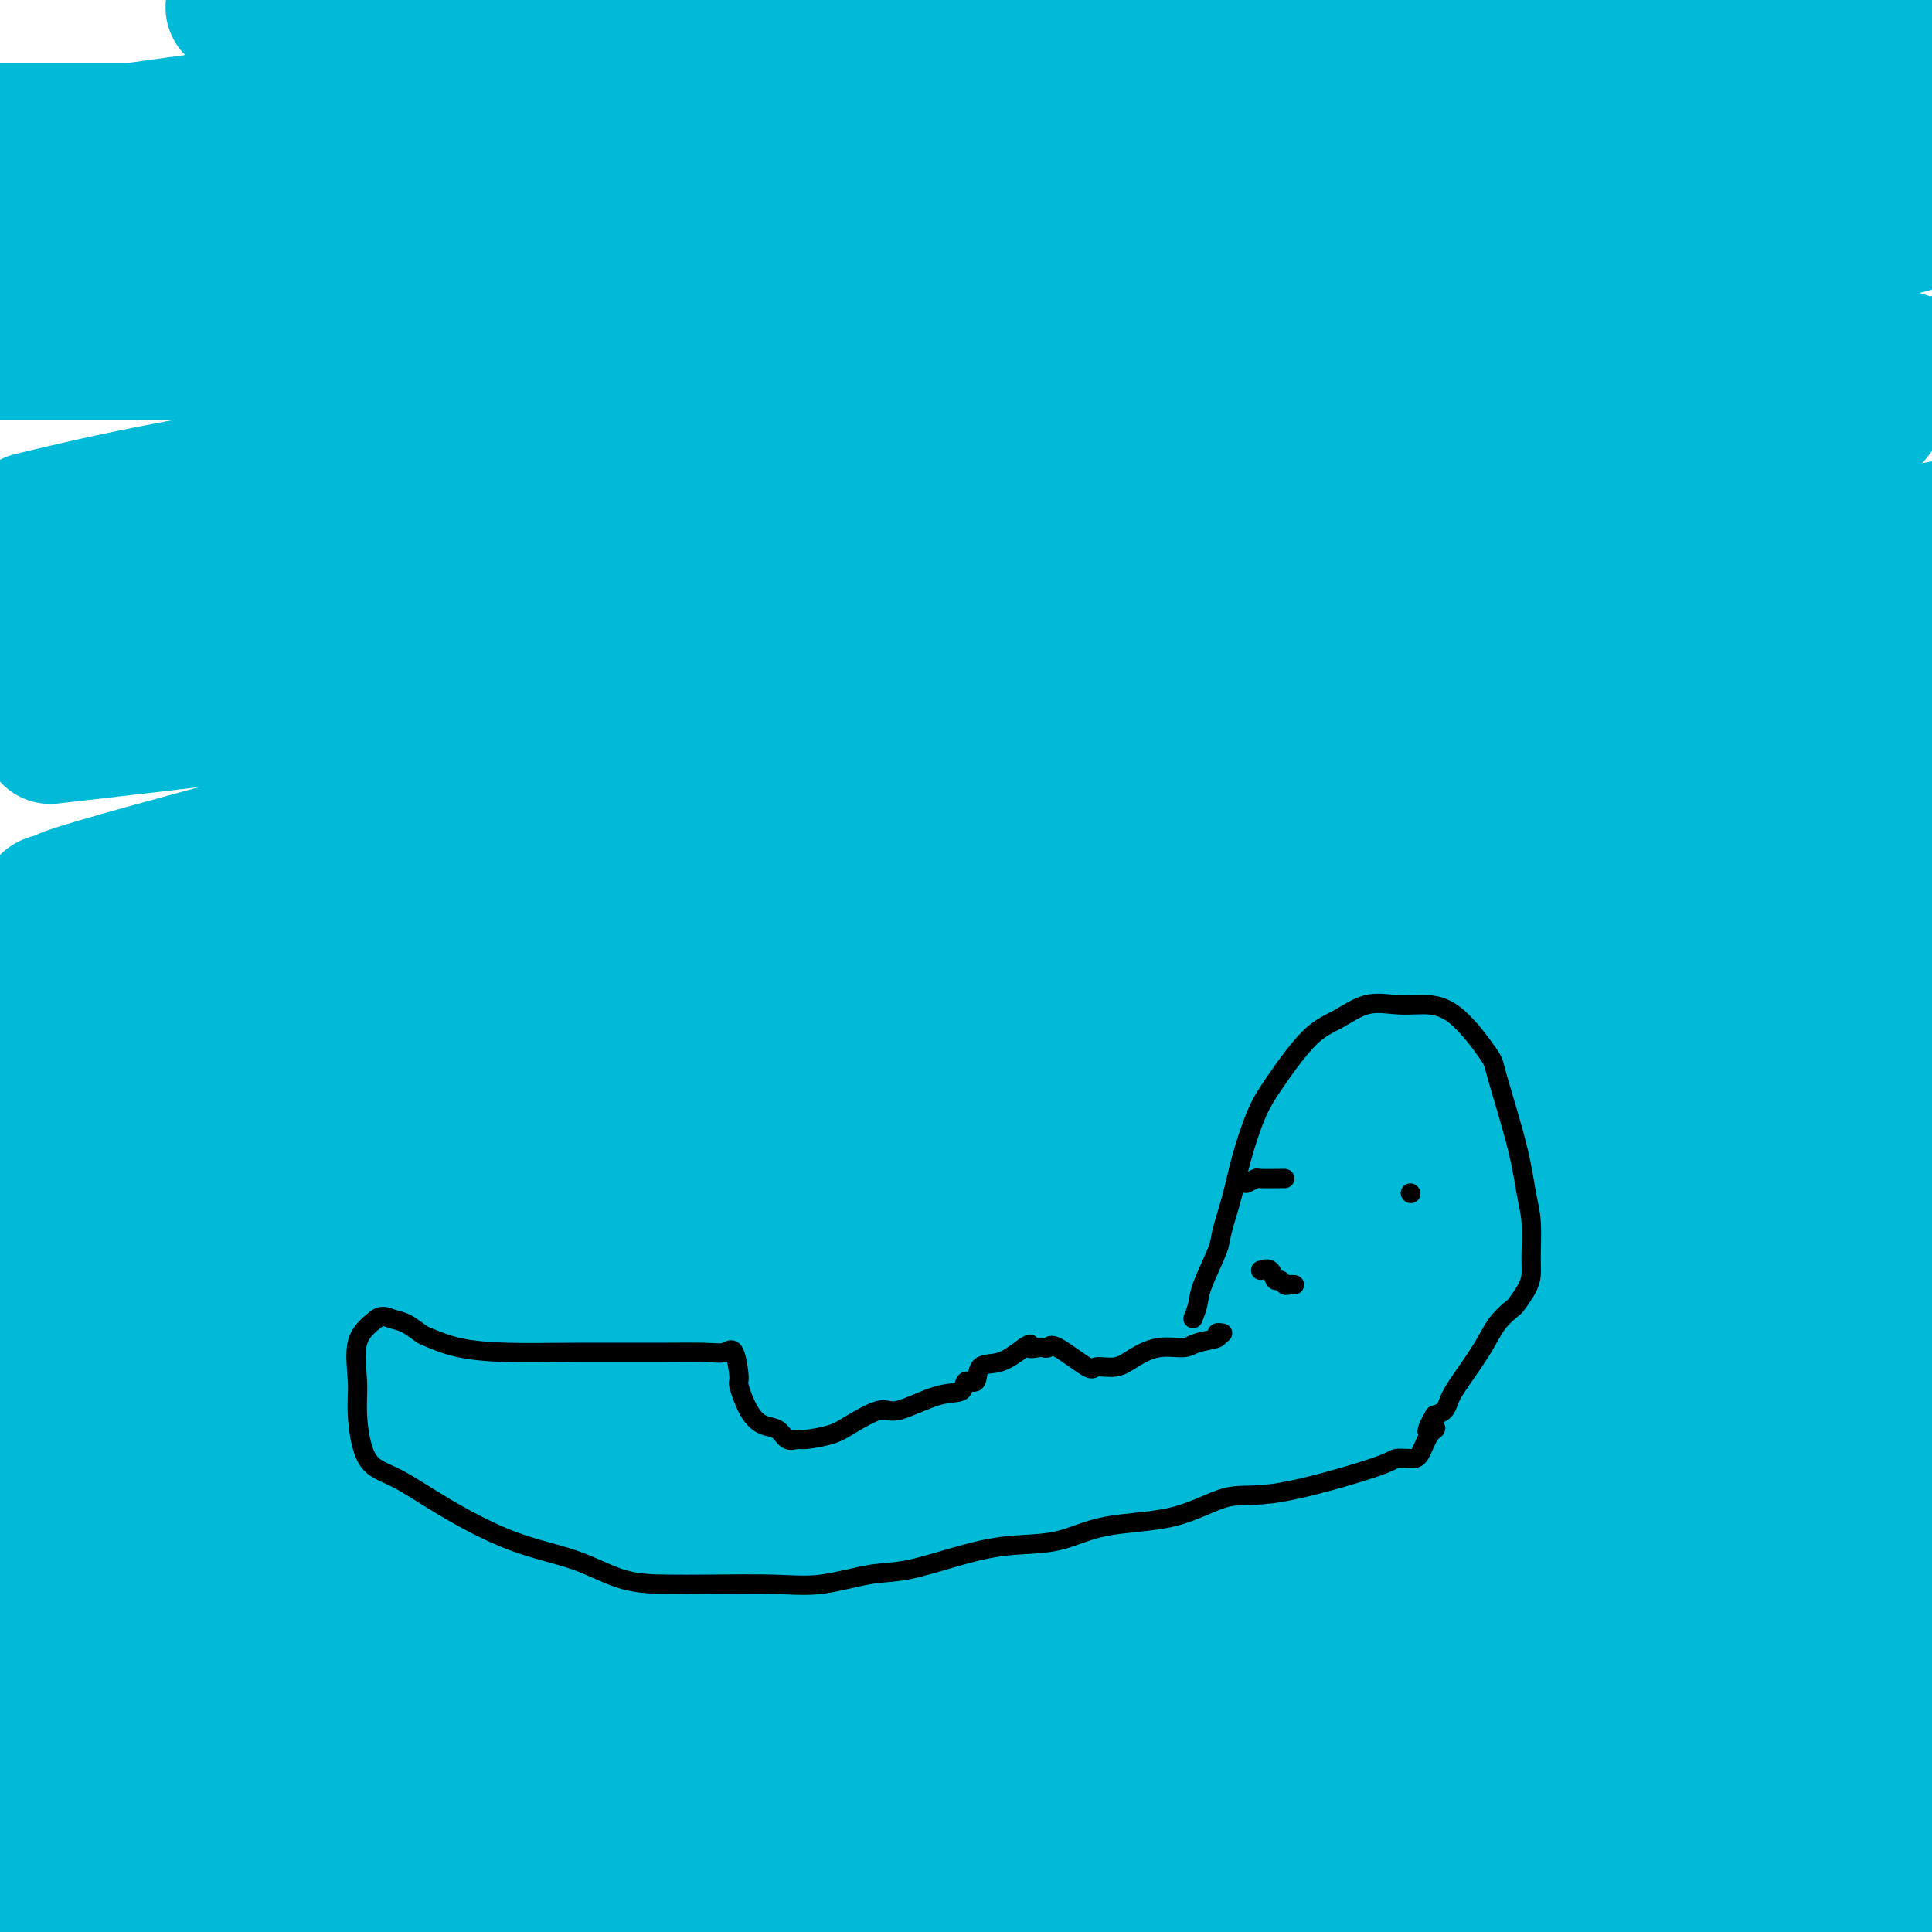 <svg viewBox='0 0 400 400' version='1.1' xmlns='http://www.w3.org/2000/svg' xmlns:xlink='http://www.w3.org/1999/xlink'><g fill='none' stroke='#000000' stroke-width='6' stroke-linecap='round' stroke-linejoin='round'><path d='M268,224c0.002,1.617 0.005,3.233 0,0c-0.005,-3.233 -0.016,-11.317 0,-15c0.016,-3.683 0.060,-2.967 0,-3c-0.060,-0.033 -0.222,-0.816 0,-2c0.222,-1.184 0.829,-2.769 1,-4c0.171,-1.231 -0.095,-2.107 0,-3c0.095,-0.893 0.550,-1.803 1,-3c0.450,-1.197 0.896,-2.682 1,-3c0.104,-0.318 -0.132,0.530 0,0c0.132,-0.530 0.632,-2.440 1,-3c0.368,-0.560 0.603,0.229 1,0c0.397,-0.229 0.956,-1.476 1,-2c0.044,-0.524 -0.426,-0.325 0,-1c0.426,-0.675 1.748,-2.223 3,-3c1.252,-0.777 2.434,-0.783 3,-1c0.566,-0.217 0.517,-0.647 1,-1c0.483,-0.353 1.499,-0.631 2,-1c0.501,-0.369 0.488,-0.831 1,-1c0.512,-0.169 1.550,-0.045 2,0c0.450,0.045 0.314,0.012 1,0c0.686,-0.012 2.196,-0.003 3,0c0.804,0.003 0.902,0.002 1,0'/></g>
<g fill='none' stroke='#00BAD8' stroke-width='28' stroke-linecap='round' stroke-linejoin='round'><path d='M356,370c-0.508,0.341 -1.015,0.681 -3,1c-1.985,0.319 -5.447,0.615 -8,2c-2.553,1.385 -4.198,3.857 -21,7c-16.802,3.143 -48.761,6.956 -76,8c-27.239,1.044 -49.757,-0.680 -75,1c-25.243,1.680 -53.212,6.766 -70,10c-16.788,3.234 -22.394,4.617 -28,6'/><path d='M326,396c10.533,0.089 21.067,0.178 0,0c-21.067,-0.178 -73.733,-0.622 -111,0c-37.267,0.622 -59.133,2.311 -81,4'/><path d='M123,399c-2.763,0.714 -5.527,1.429 0,0c5.527,-1.429 19.344,-5.001 40,-10c20.656,-4.999 48.150,-11.423 77,-18c28.850,-6.577 59.054,-13.305 72,-16c12.946,-2.695 8.632,-1.357 8,-1c-0.632,0.357 2.418,-0.267 -1,0c-3.418,0.267 -13.305,1.426 -28,3c-14.695,1.574 -34.199,3.563 -56,6c-21.801,2.437 -45.901,5.324 -63,8c-17.099,2.676 -27.197,5.143 -33,7c-5.803,1.857 -7.309,3.106 -8,4c-0.691,0.894 -0.565,1.434 3,2c3.565,0.566 10.569,1.157 25,0c14.431,-1.157 36.288,-4.062 59,-8c22.712,-3.938 46.278,-8.911 65,-13c18.722,-4.089 32.599,-7.295 41,-9c8.401,-1.705 11.327,-1.908 12,-2c0.673,-0.092 -0.906,-0.074 -9,0c-8.094,0.074 -22.702,0.204 -44,0c-21.298,-0.204 -49.284,-0.743 -77,0c-27.716,0.743 -55.160,2.767 -76,5c-20.840,2.233 -35.075,4.675 -42,6c-6.925,1.325 -6.539,1.532 -6,2c0.539,0.468 1.233,1.197 10,2c8.767,0.803 25.608,1.679 54,2c28.392,0.321 68.336,0.086 109,0c40.664,-0.086 82.047,-0.025 114,0c31.953,0.025 54.477,0.012 77,0'/><path d='M340,369c19.725,-0.036 39.450,-0.073 0,0c-39.450,0.073 -138.076,0.255 -183,0c-44.924,-0.255 -36.146,-0.945 -48,0c-11.854,0.945 -44.339,3.527 -58,5c-13.661,1.473 -8.498,1.837 -8,2c0.498,0.163 -3.671,0.126 9,0c12.671,-0.126 42.181,-0.342 84,0c41.819,0.342 95.948,1.240 151,0c55.052,-1.240 111.026,-4.620 167,-8'/><path d='M331,367c15.380,-0.019 30.759,-0.037 0,0c-30.759,0.037 -107.658,0.130 -164,0c-56.342,-0.130 -92.128,-0.481 -117,1c-24.872,1.481 -38.831,4.795 -45,6c-6.169,1.205 -4.548,0.301 -5,0c-0.452,-0.301 -2.977,0.002 10,0c12.977,-0.002 41.455,-0.308 75,0c33.545,0.308 72.156,1.231 126,-5c53.844,-6.231 122.922,-19.615 192,-33'/><path d='M285,357c12.067,-1.978 24.133,-3.956 0,0c-24.133,3.956 -84.467,13.844 -128,23c-43.533,9.156 -70.267,17.578 -97,26'/><path d='M350,393c-3.472,0.451 -6.945,0.902 0,0c6.945,-0.902 24.306,-3.157 32,-4c7.694,-0.843 5.719,-0.276 2,0c-3.719,0.276 -9.182,0.259 -27,1c-17.818,0.741 -47.989,2.238 -86,3c-38.011,0.762 -83.860,0.789 -122,4c-38.140,3.211 -68.570,9.605 -99,16'/><path d='M375,394c-2.173,0.279 -4.346,0.558 0,0c4.346,-0.558 15.212,-1.953 20,-3c4.788,-1.047 3.500,-1.745 0,-2c-3.500,-0.255 -9.211,-0.065 -28,0c-18.789,0.065 -50.655,0.007 -88,0c-37.345,-0.007 -80.170,0.037 -122,0c-41.830,-0.037 -82.666,-0.153 -109,1c-26.334,1.153 -38.167,3.577 -50,6'/><path d='M43,397c-9.780,1.226 -19.560,2.452 0,0c19.560,-2.452 68.458,-8.583 115,-17c46.542,-8.417 90.726,-19.119 131,-29c40.274,-9.881 76.637,-18.940 113,-28'/><path d='M392,313c10.988,0.000 21.976,0.000 0,0c-21.976,0.000 -76.917,0.000 -131,0c-54.083,0.000 -107.310,0.000 -165,0c-57.690,0.000 -119.845,0.000 -182,0'/><path d='M109,301c-16.644,2.778 -33.289,5.556 0,0c33.289,-5.556 116.511,-19.444 185,-32c68.489,-12.556 122.244,-23.778 176,-35'/><path d='M296,222c13.776,0.131 27.552,0.261 0,0c-27.552,-0.261 -96.433,-0.915 -146,0c-49.567,0.915 -79.819,3.399 -97,5c-17.181,1.601 -21.292,2.318 -20,3c1.292,0.682 7.985,1.327 27,-1c19.015,-2.327 50.350,-7.627 88,-16c37.650,-8.373 81.614,-19.821 126,-31c44.386,-11.179 89.193,-22.090 134,-33'/><path d='M389,130c11.018,-2.030 22.035,-4.061 0,0c-22.035,4.061 -77.123,14.213 -115,22c-37.877,7.787 -58.544,13.210 -71,17c-12.456,3.790 -16.703,5.948 -18,7c-1.297,1.052 0.354,0.998 7,0c6.646,-0.998 18.286,-2.940 35,-7c16.714,-4.060 38.502,-10.237 59,-17c20.498,-6.763 39.705,-14.113 52,-19c12.295,-4.887 17.677,-7.312 21,-8c3.323,-0.688 4.587,0.362 3,0c-1.587,-0.362 -6.024,-2.137 -15,-2c-8.976,0.137 -22.490,2.184 -42,6c-19.510,3.816 -45.016,9.400 -62,13c-16.984,3.600 -25.447,5.217 -31,7c-5.553,1.783 -8.197,3.731 -8,5c0.197,1.269 3.235,1.859 8,2c4.765,0.141 11.257,-0.169 27,0c15.743,0.169 40.739,0.815 67,0c26.261,-0.815 53.789,-3.090 70,-5c16.211,-1.910 21.106,-3.455 26,-5'/><path d='M380,145c8.069,0.003 16.137,0.006 0,0c-16.137,-0.006 -56.480,-0.022 -96,0c-39.520,0.022 -78.217,0.083 -119,0c-40.783,-0.083 -83.652,-0.309 -113,0c-29.348,0.309 -45.174,1.155 -61,2'/><path d='M19,140c-8.909,2.364 -17.818,4.727 0,0c17.818,-4.727 62.364,-16.545 105,-27c42.636,-10.455 83.364,-19.545 127,-30c43.636,-10.455 90.182,-22.273 124,-31c33.818,-8.727 54.909,-14.364 76,-20'/><path d='M398,27c10.190,0.000 20.381,0.000 0,0c-20.381,0.000 -71.333,0.000 -125,0c-53.667,-0.000 -110.048,0.000 -159,0c-48.952,-0.000 -90.476,0.000 -132,0'/><path d='M13,29c-24.833,3.417 -49.667,6.833 0,0c49.667,-6.833 173.833,-23.917 298,-41'/><path d='M135,-1c7.419,-1.961 14.839,-3.922 0,0c-14.839,3.922 -51.936,13.728 -71,19c-19.064,5.272 -20.093,6.012 -21,7c-0.907,0.988 -1.690,2.226 0,3c1.690,0.774 5.855,1.085 22,1c16.145,-0.085 44.271,-0.566 73,-1c28.729,-0.434 58.061,-0.822 88,-1c29.939,-0.178 60.485,-0.148 80,0c19.515,0.148 27.999,0.413 35,0c7.001,-0.413 12.520,-1.506 4,1c-8.520,2.506 -31.077,8.610 -61,17c-29.923,8.390 -67.210,19.067 -108,30c-40.790,10.933 -85.083,22.124 -120,31c-34.917,8.876 -60.459,15.438 -86,22'/><path d='M61,145c-19.665,0.001 -39.330,0.003 0,0c39.330,-0.003 137.656,-0.009 182,0c44.344,0.009 34.707,0.033 54,0c19.293,-0.033 67.515,-0.122 87,0c19.485,0.122 10.234,0.456 6,1c-4.234,0.544 -3.452,1.298 -19,6c-15.548,4.702 -47.425,13.353 -84,19c-36.575,5.647 -77.847,8.290 -122,15c-44.153,6.710 -91.187,17.489 -126,25c-34.813,7.511 -57.407,11.756 -80,16'/><path d='M28,216c-6.666,1.405 -13.333,2.809 0,0c13.333,-2.809 46.665,-9.832 103,-23c56.335,-13.168 135.674,-32.480 180,-42c44.326,-9.520 53.640,-9.246 60,-10c6.360,-0.754 9.768,-2.536 11,-2c1.232,0.536 0.289,3.389 -10,7c-10.289,3.611 -29.923,7.978 -61,16c-31.077,8.022 -73.598,19.698 -118,31c-44.402,11.302 -90.686,22.229 -124,30c-33.314,7.771 -53.657,12.385 -74,17'/><path d='M47,232c-7.556,1.728 -15.111,3.456 0,0c15.111,-3.456 52.890,-12.094 87,-20c34.110,-7.906 64.551,-15.078 91,-19c26.449,-3.922 48.906,-4.592 60,-5c11.094,-0.408 10.823,-0.554 12,0c1.177,0.554 3.800,1.808 -4,6c-7.800,4.192 -26.023,11.321 -58,20c-31.977,8.679 -77.708,18.908 -123,29c-45.292,10.092 -90.146,20.046 -135,30'/><path d='M188,277c-13.446,1.244 -26.893,2.488 0,0c26.893,-2.488 94.125,-8.708 136,-11c41.875,-2.292 58.393,-0.655 67,0c8.607,0.655 9.304,0.327 10,0'/><path d='M382,274c7.512,-1.868 15.024,-3.735 0,0c-15.024,3.735 -52.584,13.073 -93,23c-40.416,9.927 -83.689,20.442 -131,32c-47.311,11.558 -98.660,24.159 -137,34c-38.340,9.841 -63.670,16.920 -89,24'/><path d='M160,382c-20.417,3.167 -40.833,6.333 0,0c40.833,-6.333 142.917,-22.167 245,-38'/><path d='M381,350c12.970,-0.280 25.940,-0.560 0,0c-25.940,0.560 -90.792,1.958 -146,2c-55.208,0.042 -100.774,-1.274 -140,0c-39.226,1.274 -72.113,5.137 -105,9'/><path d='M7,360c-7.705,0.530 -15.410,1.059 0,0c15.410,-1.059 53.935,-3.707 95,-10c41.065,-6.293 84.671,-16.233 131,-27c46.329,-10.767 95.380,-22.362 136,-32c40.620,-9.638 72.810,-17.319 105,-25'/><path d='M300,266c4.922,-0.385 9.843,-0.770 0,0c-9.843,0.770 -34.452,2.696 -67,7c-32.548,4.304 -73.036,10.985 -97,16c-23.964,5.015 -31.403,8.364 -36,10c-4.597,1.636 -6.352,1.559 -5,1c1.352,-0.559 5.813,-1.600 19,-4c13.187,-2.400 35.102,-6.159 66,-13c30.898,-6.841 70.780,-16.765 110,-26c39.220,-9.235 77.777,-17.781 102,-23c24.223,-5.219 34.111,-7.109 44,-9'/><path d='M323,230c10.801,0.199 21.601,0.399 0,0c-21.601,-0.399 -75.604,-1.396 -124,0c-48.396,1.396 -91.183,5.183 -126,10c-34.817,4.817 -61.662,10.662 -73,13c-11.338,2.338 -7.169,1.169 -3,0'/><path d='M21,251c-4.548,0.787 -9.097,1.575 0,0c9.097,-1.575 31.839,-5.512 58,-11c26.161,-5.488 55.741,-12.528 86,-20c30.259,-7.472 61.198,-15.376 82,-20c20.802,-4.624 31.466,-5.968 37,-7c5.534,-1.032 5.937,-1.754 5,-2c-0.937,-0.246 -3.213,-0.017 -15,0c-11.787,0.017 -33.084,-0.178 -62,0c-28.916,0.178 -65.450,0.730 -98,4c-32.550,3.270 -61.114,9.258 -80,13c-18.886,3.742 -28.094,5.238 -32,6c-3.906,0.762 -2.511,0.789 3,1c5.511,0.211 15.138,0.605 33,-1c17.862,-1.605 43.958,-5.210 73,-8c29.042,-2.790 61.030,-4.766 92,-6c30.970,-1.234 60.923,-1.725 78,-2c17.077,-0.275 21.278,-0.332 24,0c2.722,0.332 3.964,1.054 1,3c-2.964,1.946 -10.133,5.115 -27,10c-16.867,4.885 -43.432,11.485 -74,19c-30.568,7.515 -65.140,15.947 -95,23c-29.860,7.053 -55.008,12.729 -71,17c-15.992,4.271 -22.827,7.138 -26,9c-3.173,1.862 -2.684,2.719 4,3c6.684,0.281 19.564,-0.014 41,0c21.436,0.014 51.429,0.339 86,-2c34.571,-2.339 73.720,-7.341 108,-10c34.280,-2.659 63.691,-2.975 80,-3c16.309,-0.025 19.516,0.241 22,0c2.484,-0.241 4.246,-0.988 1,0c-3.246,0.988 -11.499,3.711 -35,6c-23.501,2.289 -62.251,4.145 -101,6'/><path d='M219,279c-39.444,0.756 -87.556,-0.356 -132,0c-44.444,0.356 -85.222,2.178 -126,4'/><path d='M108,290c-3.089,-0.016 -6.178,-0.033 0,0c6.178,0.033 21.623,0.115 69,0c47.377,-0.115 126.686,-0.428 162,0c35.314,0.428 26.635,1.597 27,2c0.365,0.403 9.776,0.041 13,1c3.224,0.959 0.262,3.240 -9,7c-9.262,3.760 -24.823,8.997 -51,14c-26.177,5.003 -62.971,9.770 -103,13c-40.029,3.230 -83.294,4.923 -127,8c-43.706,3.077 -87.853,7.539 -132,12'/><path d='M1,345c-6.609,0.453 -13.218,0.906 0,0c13.218,-0.906 46.263,-3.171 78,-4c31.737,-0.829 62.164,-0.222 91,0c28.836,0.222 56.079,0.060 72,0c15.921,-0.060 20.520,-0.016 23,0c2.480,0.016 2.840,0.004 -3,0c-5.840,-0.004 -17.880,-0.001 -40,0c-22.120,0.001 -54.320,0.000 -108,0c-53.680,-0.000 -128.840,-0.000 -204,0'/><path d='M66,302c-19.179,-1.065 -38.357,-2.131 0,0c38.357,2.131 134.250,7.458 169,10c34.750,2.542 8.356,2.300 -32,3c-40.356,0.700 -94.673,2.343 -134,3c-39.327,0.657 -63.663,0.329 -88,0'/><path d='M32,299c-8.558,2.054 -17.116,4.107 0,0c17.116,-4.107 59.905,-14.376 95,-23c35.095,-8.624 62.495,-15.603 81,-20c18.505,-4.397 28.116,-6.211 35,-7c6.884,-0.789 11.041,-0.551 4,-1c-7.041,-0.449 -25.279,-1.584 -31,-2c-5.721,-0.416 1.075,-0.112 -26,0c-27.075,0.112 -88.021,0.032 -130,0c-41.979,-0.032 -64.989,-0.016 -88,0'/><path d='M43,246c-17.586,0.002 -35.172,0.004 0,0c35.172,-0.004 123.103,-0.016 160,0c36.897,0.016 22.759,0.058 20,0c-2.759,-0.058 5.861,-0.215 11,0c5.139,0.215 6.799,0.802 5,2c-1.799,1.198 -7.055,3.006 -18,5c-10.945,1.994 -27.579,4.172 -49,8c-21.421,3.828 -47.628,9.304 -73,15c-25.372,5.696 -49.908,11.610 -66,15c-16.092,3.390 -23.741,4.254 -28,5c-4.259,0.746 -5.130,1.373 -6,2'/><path d='M3,298c-0.605,-0.000 -1.210,-0.001 0,0c1.210,0.001 4.236,0.003 15,0c10.764,-0.003 29.265,-0.011 56,0c26.735,0.011 61.703,0.040 96,-1c34.297,-1.040 67.924,-3.150 95,-6c27.076,-2.850 47.601,-6.440 56,-8c8.399,-1.560 4.672,-1.091 -1,0c-5.672,1.091 -13.291,2.803 -31,4c-17.709,1.197 -45.510,1.877 -75,2c-29.490,0.123 -60.670,-0.313 -95,0c-34.330,0.313 -71.808,1.375 -96,3c-24.192,1.625 -35.096,3.812 -46,6'/><path d='M46,284c-5.714,1.191 -11.428,2.383 0,0c11.428,-2.383 39.999,-8.340 84,-18c44.001,-9.660 103.431,-23.023 141,-32c37.569,-8.977 53.277,-13.568 65,-16c11.723,-2.432 19.462,-2.704 23,-3c3.538,-0.296 2.875,-0.615 2,-1c-0.875,-0.385 -1.960,-0.835 -8,-1c-6.040,-0.165 -17.033,-0.043 -29,0c-11.967,0.043 -24.906,0.008 -37,0c-12.094,-0.008 -23.343,0.013 -31,0c-7.657,-0.013 -11.723,-0.059 -14,0c-2.277,0.059 -2.766,0.223 -3,0c-0.234,-0.223 -0.214,-0.833 1,-2c1.214,-1.167 3.620,-2.891 8,-6c4.380,-3.109 10.733,-7.605 17,-11c6.267,-3.395 12.446,-5.690 17,-7c4.554,-1.310 7.482,-1.635 9,-2c1.518,-0.365 1.625,-0.770 1,0c-0.625,0.770 -1.982,2.716 -6,6c-4.018,3.284 -10.697,7.906 -21,16c-10.303,8.094 -24.231,19.660 -36,29c-11.769,9.340 -21.381,16.452 -27,22c-5.619,5.548 -7.245,9.530 -8,12c-0.755,2.470 -0.638,3.428 1,5c1.638,1.572 4.796,3.757 16,4c11.204,0.243 30.455,-1.457 44,-3c13.545,-1.543 21.384,-2.930 26,-4c4.616,-1.070 6.010,-1.823 7,-2c0.990,-0.177 1.575,0.220 -2,1c-3.575,0.780 -11.309,1.941 -31,6c-19.691,4.059 -51.340,11.017 -88,20c-36.660,8.983 -78.330,19.992 -120,31'/><path d='M47,328c-55.500,15.000 -73.750,23.500 -92,32'/><path d='M17,374c-7.823,1.693 -15.646,3.386 0,0c15.646,-3.386 54.760,-11.849 88,-19c33.240,-7.151 60.605,-12.988 85,-18c24.395,-5.012 45.819,-9.198 62,-12c16.181,-2.802 27.120,-4.222 33,-5c5.880,-0.778 6.700,-0.916 7,-1c0.300,-0.084 0.078,-0.113 0,0c-0.078,0.113 -0.014,0.369 -3,1c-2.986,0.631 -9.022,1.636 -17,2c-7.978,0.364 -17.896,0.086 -27,0c-9.104,-0.086 -17.393,0.021 -24,0c-6.607,-0.021 -11.533,-0.169 -15,0c-3.467,0.169 -5.476,0.656 -3,0c2.476,-0.656 9.437,-2.454 26,-6c16.563,-3.546 42.729,-8.839 72,-15c29.271,-6.161 61.649,-13.189 84,-17c22.351,-3.811 34.676,-4.406 47,-5'/><path d='M367,297c3.101,-0.619 6.201,-1.237 0,0c-6.201,1.237 -21.704,4.330 -61,8c-39.296,3.670 -102.385,7.917 -134,10c-31.615,2.083 -31.756,2.004 -45,4c-13.244,1.996 -39.591,6.069 -53,8c-13.409,1.931 -13.880,1.721 -13,2c0.880,0.279 3.110,1.049 13,0c9.890,-1.049 27.439,-3.916 46,-7c18.561,-3.084 38.134,-6.384 60,-11c21.866,-4.616 46.026,-10.546 72,-14c25.974,-3.454 53.762,-4.430 78,-5c24.238,-0.570 44.925,-0.734 57,0c12.075,0.734 15.537,2.367 19,4'/><path d='M398,307c1.687,-1.030 3.375,-2.060 0,0c-3.375,2.060 -11.811,7.210 -29,13c-17.189,5.790 -43.130,12.219 -59,16c-15.870,3.781 -21.667,4.913 -26,6c-4.333,1.087 -7.201,2.128 -8,2c-0.799,-0.128 0.473,-1.424 3,-3c2.527,-1.576 6.311,-3.431 12,-6c5.689,-2.569 13.284,-5.851 19,-8c5.716,-2.149 9.553,-3.166 12,-4c2.447,-0.834 3.504,-1.485 1,-1c-2.504,0.485 -8.568,2.104 -16,3c-7.432,0.896 -16.232,1.067 -26,3c-9.768,1.933 -20.503,5.629 -29,8c-8.497,2.371 -14.755,3.418 -18,4c-3.245,0.582 -3.475,0.699 -4,1c-0.525,0.301 -1.344,0.784 0,0c1.344,-0.784 4.851,-2.837 10,-5c5.149,-2.163 11.938,-4.438 21,-8c9.062,-3.562 20.396,-8.412 34,-14c13.604,-5.588 29.479,-11.915 42,-17c12.521,-5.085 21.688,-8.928 28,-12c6.312,-3.072 9.770,-5.373 11,-6c1.230,-0.627 0.231,0.420 0,0c-0.231,-0.420 0.304,-2.307 -9,-3c-9.304,-0.693 -28.448,-0.191 -45,0c-16.552,0.191 -30.511,0.072 -43,0c-12.489,-0.072 -23.507,-0.097 -30,0c-6.493,0.097 -8.462,0.315 -10,0c-1.538,-0.315 -2.645,-1.162 0,-3c2.645,-1.838 9.041,-4.668 16,-8c6.959,-3.332 14.479,-7.166 22,-11'/><path d='M277,254c10.081,-5.833 16.283,-10.915 22,-15c5.717,-4.085 10.949,-7.171 15,-10c4.051,-2.829 6.923,-5.399 9,-7c2.077,-1.601 3.361,-2.231 4,-3c0.639,-0.769 0.632,-1.677 1,-2c0.368,-0.323 1.110,-0.063 1,0c-0.110,0.063 -1.072,-0.073 -2,0c-0.928,0.073 -1.821,0.353 -5,0c-3.179,-0.353 -8.642,-1.339 -11,-2c-2.358,-0.661 -1.610,-0.998 -2,-1c-0.390,-0.002 -1.919,0.329 -1,0c0.919,-0.329 4.286,-1.319 10,-3c5.714,-1.681 13.775,-4.052 32,-8c18.225,-3.948 46.612,-9.474 75,-15'/><path d='M325,195c2.321,0.018 4.641,0.036 0,0c-4.641,-0.036 -16.244,-0.124 -38,0c-21.756,0.124 -53.665,0.462 -79,2c-25.335,1.538 -44.097,4.277 -56,6c-11.903,1.723 -16.948,2.429 -20,3c-3.052,0.571 -4.110,1.006 -2,0c2.110,-1.006 7.389,-3.454 14,-6c6.611,-2.546 14.553,-5.190 26,-8c11.447,-2.810 26.399,-5.786 45,-10c18.601,-4.214 40.852,-9.666 65,-13c24.148,-3.334 50.194,-4.552 70,-5c19.806,-0.448 33.373,-0.128 41,0c7.627,0.128 9.313,0.064 11,0'/><path d='M394,169c0.355,-0.380 0.709,-0.759 0,0c-0.709,0.759 -2.483,2.657 -14,6c-11.517,3.343 -32.777,8.130 -53,13c-20.223,4.870 -39.407,9.822 -71,14c-31.593,4.178 -75.593,7.581 -98,9c-22.407,1.419 -23.219,0.856 -24,0c-0.781,-0.856 -1.529,-2.003 2,-3c3.529,-0.997 11.335,-1.845 28,-5c16.665,-3.155 42.189,-8.619 68,-15c25.811,-6.381 51.911,-13.680 78,-19c26.089,-5.320 52.168,-8.663 68,-11c15.832,-2.337 21.416,-3.669 27,-5'/><path d='M378,164c5.989,-2.375 11.977,-4.749 0,0c-11.977,4.749 -41.921,16.622 -59,24c-17.079,7.378 -21.295,10.262 -25,13c-3.705,2.738 -6.899,5.332 -9,7c-2.101,1.668 -3.107,2.411 -1,3c2.107,0.589 7.328,1.024 15,2c7.672,0.976 17.796,2.494 34,1c16.204,-1.494 38.487,-5.998 59,-10c20.513,-4.002 39.257,-7.501 58,-11'/><path d='M356,219c6.602,-1.572 13.204,-3.144 0,0c-13.204,3.144 -46.216,11.002 -68,16c-21.784,4.998 -32.342,7.134 -39,9c-6.658,1.866 -9.418,3.462 -11,4c-1.582,0.538 -1.987,0.018 -2,0c-0.013,-0.018 0.365,0.468 3,0c2.635,-0.468 7.526,-1.888 17,-4c9.474,-2.112 23.529,-4.917 39,-8c15.471,-3.083 32.358,-6.446 51,-9c18.642,-2.554 39.041,-4.301 53,-5c13.959,-0.699 21.480,-0.349 29,0'/><path d='M352,234c7.977,-0.119 15.955,-0.239 0,0c-15.955,0.239 -55.841,0.835 -96,1c-40.159,0.165 -80.591,-0.103 -114,0c-33.409,0.103 -59.796,0.576 -77,0c-17.204,-0.576 -25.227,-2.202 -26,-5c-0.773,-2.798 5.703,-6.767 9,-9c3.297,-2.233 3.414,-2.731 16,-6c12.586,-3.269 37.642,-9.309 67,-17c29.358,-7.691 63.020,-17.032 97,-26c33.980,-8.968 68.280,-17.562 105,-26c36.720,-8.438 75.860,-16.719 115,-25'/><path d='M394,131c7.680,-0.523 15.359,-1.047 0,0c-15.359,1.047 -53.757,3.663 -89,5c-35.243,1.337 -67.331,1.394 -98,4c-30.669,2.606 -59.919,7.762 -77,11c-17.081,3.238 -21.994,4.559 -25,5c-3.006,0.441 -4.103,0.001 -4,0c0.103,-0.001 1.408,0.435 7,0c5.592,-0.435 15.471,-1.742 23,-5c7.529,-3.258 12.708,-8.467 41,-16c28.292,-7.533 79.696,-17.390 105,-22c25.304,-4.610 24.507,-3.972 33,-5c8.493,-1.028 26.277,-3.722 33,-4c6.723,-0.278 2.386,1.859 -3,3c-5.386,1.141 -11.821,1.285 -30,5c-18.179,3.715 -48.103,11.000 -78,18c-29.897,7.000 -59.767,13.714 -97,23c-37.233,9.286 -81.828,21.145 -103,27c-21.172,5.855 -18.921,5.707 -19,6c-0.079,0.293 -2.488,1.026 -3,1c-0.512,-0.026 0.872,-0.813 1,0c0.128,0.813 -1.000,3.225 23,0c24.000,-3.225 73.129,-12.089 114,-20c40.871,-7.911 73.486,-14.870 104,-20c30.514,-5.130 58.928,-8.432 75,-10c16.072,-1.568 19.801,-1.402 22,-1c2.199,0.402 2.868,1.039 -1,2c-3.868,0.961 -12.274,2.247 -31,6c-18.726,3.753 -47.772,9.972 -86,17c-38.228,7.028 -85.636,14.865 -128,22c-42.364,7.135 -79.682,13.567 -117,20'/><path d='M49,186c-15.103,3.724 -30.207,7.449 0,0c30.207,-7.449 105.724,-26.070 140,-34c34.276,-7.930 27.310,-5.167 31,-6c3.690,-0.833 18.036,-5.260 25,-7c6.964,-1.740 6.546,-0.792 1,0c-5.546,0.792 -16.218,1.429 -35,2c-18.782,0.571 -45.672,1.077 -80,1c-34.328,-0.077 -76.094,-0.736 -109,0c-32.906,0.736 -56.953,2.868 -81,5'/><path d='M23,151c-10.920,1.255 -21.841,2.510 0,0c21.841,-2.510 76.442,-8.786 127,-18c50.558,-9.214 97.073,-21.365 137,-31c39.927,-9.635 73.265,-16.753 92,-21c18.735,-4.247 22.868,-5.624 27,-7'/><path d='M379,73c2.807,0.000 5.614,0.000 0,0c-5.614,0.000 -19.649,0.000 -64,0c-44.351,0.000 -119.018,0.000 -154,0c-34.982,-0.000 -30.281,0.000 -63,0c-32.719,0.000 -102.860,0.000 -173,0'/><path d='M37,48c-14.623,1.720 -29.247,3.440 0,0c29.247,-3.440 102.363,-12.039 136,-16c33.637,-3.961 27.795,-3.284 40,-3c12.205,0.284 42.459,0.175 57,0c14.541,-0.175 13.371,-0.416 14,0c0.629,0.416 3.058,1.490 0,3c-3.058,1.510 -11.603,3.456 -22,6c-10.397,2.544 -22.645,5.685 -66,7c-43.355,1.315 -117.816,0.804 -166,1c-48.184,0.196 -70.092,1.098 -92,2'/><path d='M37,39c-10.541,1.480 -21.081,2.960 0,0c21.081,-2.960 73.785,-10.360 122,-16c48.215,-5.640 91.943,-9.518 132,-12c40.057,-2.482 76.445,-3.566 98,-4c21.555,-0.434 28.278,-0.217 35,0'/><path d='M251,32c11.356,-0.111 22.711,-0.222 0,0c-22.711,0.222 -79.489,0.778 -128,1c-48.511,0.222 -88.756,0.111 -129,0'/><path d='M60,0c-10.167,1.333 -20.333,2.667 0,0c20.333,-2.667 71.167,-9.333 122,-16'/><path d='M243,-1c17.416,-4.177 34.832,-8.354 0,0c-34.832,8.354 -121.911,29.238 -158,38c-36.089,8.762 -21.187,5.401 -17,5c4.187,-0.401 -2.340,2.159 -1,3c1.340,0.841 10.547,-0.037 29,0c18.453,0.037 46.152,0.989 80,0c33.848,-0.989 73.844,-3.920 111,-5c37.156,-1.080 71.473,-0.309 94,0c22.527,0.309 33.263,0.154 44,0'/><path d='M382,50c5.674,-1.109 11.349,-2.217 0,0c-11.349,2.217 -39.721,7.761 -67,13c-27.279,5.239 -53.467,10.174 -71,15c-17.533,4.826 -26.413,9.542 -32,12c-5.587,2.458 -7.880,2.659 -6,3c1.880,0.341 7.934,0.824 12,1c4.066,0.176 6.146,0.045 13,-1c6.854,-1.045 18.483,-3.003 30,-5c11.517,-1.997 22.923,-4.034 33,-6c10.077,-1.966 18.825,-3.863 33,-5c14.175,-1.137 33.778,-1.515 45,-1c11.222,0.515 14.063,1.922 16,3c1.937,1.078 2.972,1.828 2,4c-0.972,2.172 -3.949,5.766 -9,9c-5.051,3.234 -12.177,6.107 -22,10c-9.823,3.893 -22.345,8.807 -33,12c-10.655,3.193 -19.445,4.667 -25,6c-5.555,1.333 -7.876,2.525 -9,3c-1.124,0.475 -1.050,0.232 -1,0c0.050,-0.232 0.075,-0.454 6,0c5.925,0.454 17.749,1.584 33,0c15.251,-1.584 33.929,-5.881 59,-11c25.071,-5.119 56.536,-11.059 88,-17'/><path d='M317,104c0.992,-0.342 1.985,-0.683 0,0c-1.985,0.683 -6.946,2.392 -10,3c-3.054,0.608 -4.200,0.115 -5,0c-0.800,-0.115 -1.255,0.148 -1,0c0.255,-0.148 1.219,-0.708 9,-3c7.781,-2.292 22.380,-6.317 34,-10c11.620,-3.683 20.260,-7.025 28,-10c7.740,-2.975 14.581,-5.582 18,-7c3.419,-1.418 3.416,-1.645 4,-2c0.584,-0.355 1.753,-0.836 -3,-1c-4.753,-0.164 -15.429,-0.009 -35,0c-19.571,0.009 -48.036,-0.128 -79,0c-30.964,0.128 -64.428,0.519 -94,2c-29.572,1.481 -55.251,4.050 -73,6c-17.749,1.950 -27.567,3.279 -32,4c-4.433,0.721 -3.482,0.833 -6,1c-2.518,0.167 -8.506,0.390 3,0c11.506,-0.390 40.506,-1.392 70,-6c29.494,-4.608 59.483,-12.823 89,-20c29.517,-7.177 58.562,-13.317 86,-19c27.438,-5.683 53.268,-10.909 69,-14c15.732,-3.091 21.366,-4.045 27,-5'/><path d='M396,26c3.747,-0.962 7.493,-1.925 0,0c-7.493,1.925 -26.227,6.736 -50,12c-23.773,5.264 -52.586,10.980 -83,18c-30.414,7.020 -62.431,15.346 -95,22c-32.569,6.654 -65.692,11.638 -94,17c-28.308,5.362 -51.802,11.104 -65,14c-13.198,2.896 -16.099,2.948 -19,3'/><path d='M9,107c-2.184,0.524 -4.367,1.047 0,0c4.367,-1.047 15.285,-3.665 28,-6c12.715,-2.335 27.229,-4.386 41,-7c13.771,-2.614 26.800,-5.789 43,-7c16.200,-1.211 35.570,-0.457 45,0c9.430,0.457 8.919,0.617 13,3c4.081,2.383 12.752,6.988 17,10c4.248,3.012 4.071,4.432 4,5c-0.071,0.568 -0.035,0.284 0,0'/></g>
<g fill='none' stroke='#000000' stroke-width='4' stroke-linecap='round' stroke-linejoin='round'><path d='M247,273c0.396,-1.007 0.792,-2.013 1,-3c0.208,-0.987 0.229,-1.954 1,-4c0.771,-2.046 2.292,-5.172 3,-7c0.708,-1.828 0.602,-2.357 1,-4c0.398,-1.643 1.302,-4.401 2,-7c0.698,-2.599 1.192,-5.041 2,-8c0.808,-2.959 1.929,-6.436 3,-9c1.071,-2.564 2.092,-4.214 4,-7c1.908,-2.786 4.703,-6.708 7,-9c2.297,-2.292 4.095,-2.954 6,-4c1.905,-1.046 3.915,-2.476 6,-3c2.085,-0.524 4.243,-0.141 6,0c1.757,0.141 3.111,0.039 5,0c1.889,-0.039 4.313,-0.017 7,2c2.687,2.017 5.638,6.028 7,8c1.362,1.972 1.135,1.907 2,5c0.865,3.093 2.821,9.346 4,14c1.179,4.654 1.582,7.711 2,10c0.418,2.289 0.851,3.811 1,6c0.149,2.189 0.014,5.043 0,7c-0.014,1.957 0.092,3.015 0,4c-0.092,0.985 -0.382,1.895 -1,3c-0.618,1.105 -1.562,2.403 -2,3c-0.438,0.597 -0.369,0.492 -1,1c-0.631,0.508 -1.962,1.630 -3,3c-1.038,1.370 -1.783,2.987 -3,5c-1.217,2.013 -2.906,4.424 -4,6c-1.094,1.576 -1.592,2.319 -2,3c-0.408,0.681 -0.725,1.299 -1,2c-0.275,0.701 -0.507,1.486 -1,2c-0.493,0.514 -1.246,0.757 -2,1'/><path d='M297,293c-3.060,5.166 -0.712,3.580 0,3c0.712,-0.580 -0.214,-0.153 -1,1c-0.786,1.153 -1.432,3.032 -2,4c-0.568,0.968 -1.057,1.026 -2,1c-0.943,-0.026 -2.341,-0.137 -3,0c-0.659,0.137 -0.578,0.521 -5,2c-4.422,1.479 -13.347,4.053 -19,5c-5.653,0.947 -8.035,0.267 -11,1c-2.965,0.733 -6.514,2.881 -11,4c-4.486,1.119 -9.910,1.211 -14,2c-4.090,0.789 -6.848,2.276 -10,3c-3.152,0.724 -6.700,0.685 -10,1c-3.300,0.315 -6.353,0.984 -10,2c-3.647,1.016 -7.887,2.377 -11,3c-3.113,0.623 -5.098,0.507 -8,1c-2.902,0.493 -6.720,1.596 -10,2c-3.280,0.404 -6.024,0.110 -10,0c-3.976,-0.110 -9.186,-0.035 -13,0c-3.814,0.035 -6.232,0.031 -9,0c-2.768,-0.031 -5.887,-0.088 -9,-1c-3.113,-0.912 -6.220,-2.679 -10,-4c-3.780,-1.321 -8.232,-2.197 -13,-4c-4.768,-1.803 -9.851,-4.534 -14,-7c-4.149,-2.466 -7.363,-4.669 -10,-6c-2.637,-1.331 -4.695,-1.790 -6,-4c-1.305,-2.210 -1.855,-6.170 -2,-9c-0.145,-2.830 0.115,-4.531 0,-7c-0.115,-2.469 -0.604,-5.705 0,-8c0.604,-2.295 2.302,-3.647 4,-5'/><path d='M78,273c1.161,-0.804 2.064,-0.314 3,0c0.936,0.314 1.907,0.452 3,1c1.093,0.548 2.309,1.506 3,2c0.691,0.494 0.856,0.525 2,1c1.144,0.475 3.268,1.395 6,2c2.732,0.605 6.072,0.895 10,1c3.928,0.105 8.442,0.023 14,0c5.558,-0.023 12.159,0.012 17,0c4.841,-0.012 7.923,-0.070 10,0c2.077,0.070 3.150,0.269 4,0c0.850,-0.269 1.476,-1.007 2,0c0.524,1.007 0.945,3.760 1,5c0.055,1.240 -0.256,0.967 0,2c0.256,1.033 1.081,3.373 2,5c0.919,1.627 1.934,2.542 3,3c1.066,0.458 2.183,0.460 3,1c0.817,0.540 1.335,1.619 2,2c0.665,0.381 1.477,0.066 2,0c0.523,-0.066 0.758,0.119 2,0c1.242,-0.119 3.493,-0.540 5,-1c1.507,-0.460 2.271,-0.958 4,-2c1.729,-1.042 4.423,-2.627 6,-3c1.577,-0.373 2.038,0.467 4,0c1.962,-0.467 5.427,-2.241 8,-3c2.573,-0.759 4.256,-0.502 5,-1c0.744,-0.498 0.550,-1.749 1,-2c0.450,-0.251 1.543,0.500 2,0c0.457,-0.500 0.277,-2.250 1,-3c0.723,-0.750 2.349,-0.500 4,-1c1.651,-0.500 3.325,-1.750 5,-3'/><path d='M212,279c2.129,-1.394 0.950,-0.377 1,0c0.050,0.377 1.327,0.116 2,0c0.673,-0.116 0.741,-0.088 1,0c0.259,0.088 0.708,0.235 1,0c0.292,-0.235 0.425,-0.853 2,0c1.575,0.853 4.590,3.177 6,4c1.410,0.823 1.214,0.144 2,0c0.786,-0.144 2.554,0.245 4,0c1.446,-0.245 2.571,-1.126 4,-2c1.429,-0.874 3.163,-1.740 5,-2c1.837,-0.260 3.778,0.088 5,0c1.222,-0.088 1.725,-0.612 3,-1c1.275,-0.388 3.322,-0.640 4,-1c0.678,-0.360 -0.014,-0.828 0,-1c0.014,-0.172 0.735,-0.046 1,0c0.265,0.046 0.076,0.013 0,0c-0.076,-0.013 -0.038,-0.007 0,0'/><path d='M258,245c0.845,-0.423 1.691,-0.845 2,-1c0.309,-0.155 0.083,-0.041 1,0c0.917,0.041 2.978,0.011 4,0c1.022,-0.011 1.006,-0.003 1,0c-0.006,0.003 -0.003,0.002 0,0'/><path d='M292,247c0.000,0.000 0.100,0.100 0.1,0.1'/><path d='M261,263c0.756,-0.235 1.512,-0.469 2,0c0.488,0.469 0.709,1.642 1,2c0.291,0.358 0.652,-0.100 1,0c0.348,0.100 0.682,0.759 1,1c0.318,0.241 0.621,0.065 1,0c0.379,-0.065 0.833,-0.017 1,0c0.167,0.017 0.048,0.005 0,0c-0.048,-0.005 -0.024,-0.002 0,0'/></g>
</svg>